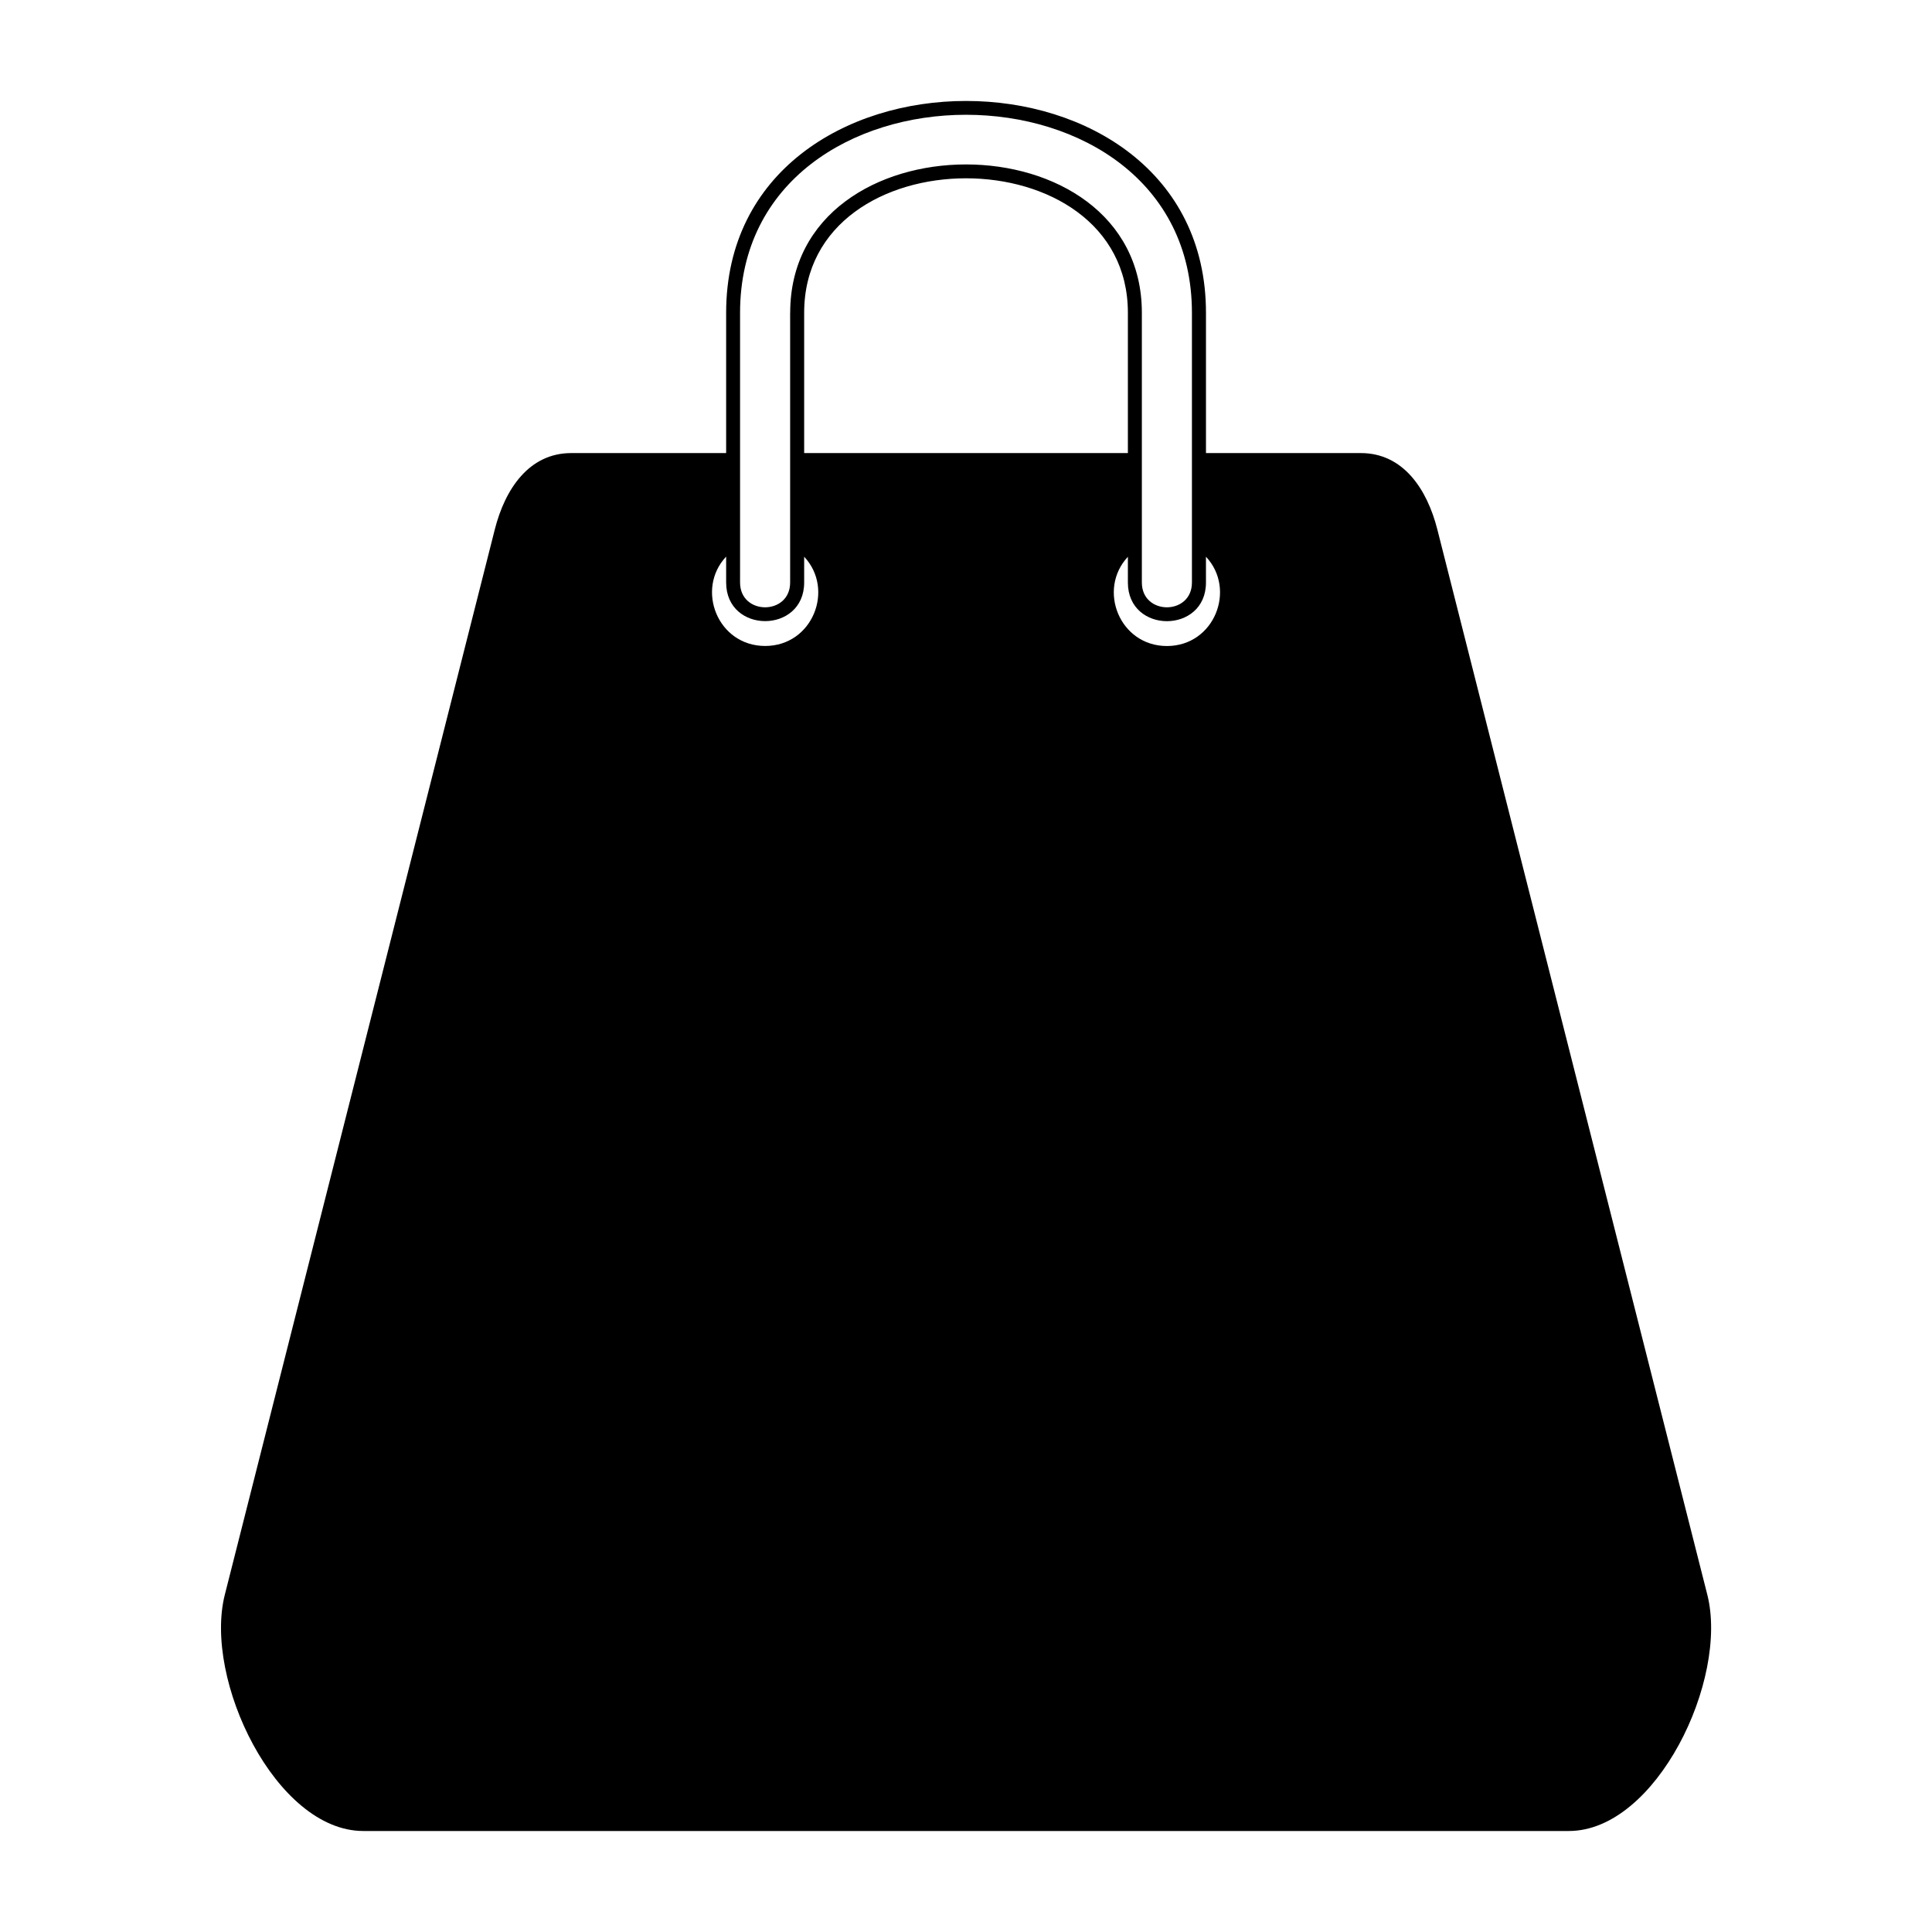 <?xml version="1.0" encoding="UTF-8"?>
<!-- Uploaded to: SVG Repo, www.svgrepo.com, Generator: SVG Repo Mixer Tools -->
<svg fill="#000000" width="800px" height="800px" version="1.1" viewBox="144 144 512 512" xmlns="http://www.w3.org/2000/svg">
 <path d="m295.37 264.07h41.066v-37.18c0-74.848 127.16-74.848 127.16 0v37.18h41.051c11.156 0 17.531 9.461 20.27 20.27l71.535 282.26c5.699 22.492-13.512 62.633-36.699 62.633h-319.47c-23.184 0-42.41-40.145-36.699-62.633l71.535-282.26c2.734-10.809 9.113-20.27 20.27-20.27zm58.039-37.18c0-52.418 93.195-52.418 93.195 0v71.477c0 8.766 13.27 8.766 13.27 0v-71.477c0-69.965-119.75-69.965-119.75 0v71.477c0 8.766 13.27 8.766 13.27 0v-71.477zm3.703 37.18h85.789v-37.18c0-47.52-85.789-47.52-85.789 0zm0 27.465v6.832c0 13.648-20.676 13.648-20.676 0v-6.863c-8.133 8.645-2.266 23.684 10.34 23.684 12.531 0 18.484-14.934 10.34-23.652zm106.48-0.016v6.863c0 13.648-20.691 13.648-20.691 0v-6.832c-8.148 8.723-2.176 23.652 10.34 23.652 12.59 0 18.469-15.023 10.34-23.684z" fill-rule="evenodd"/>
</svg>